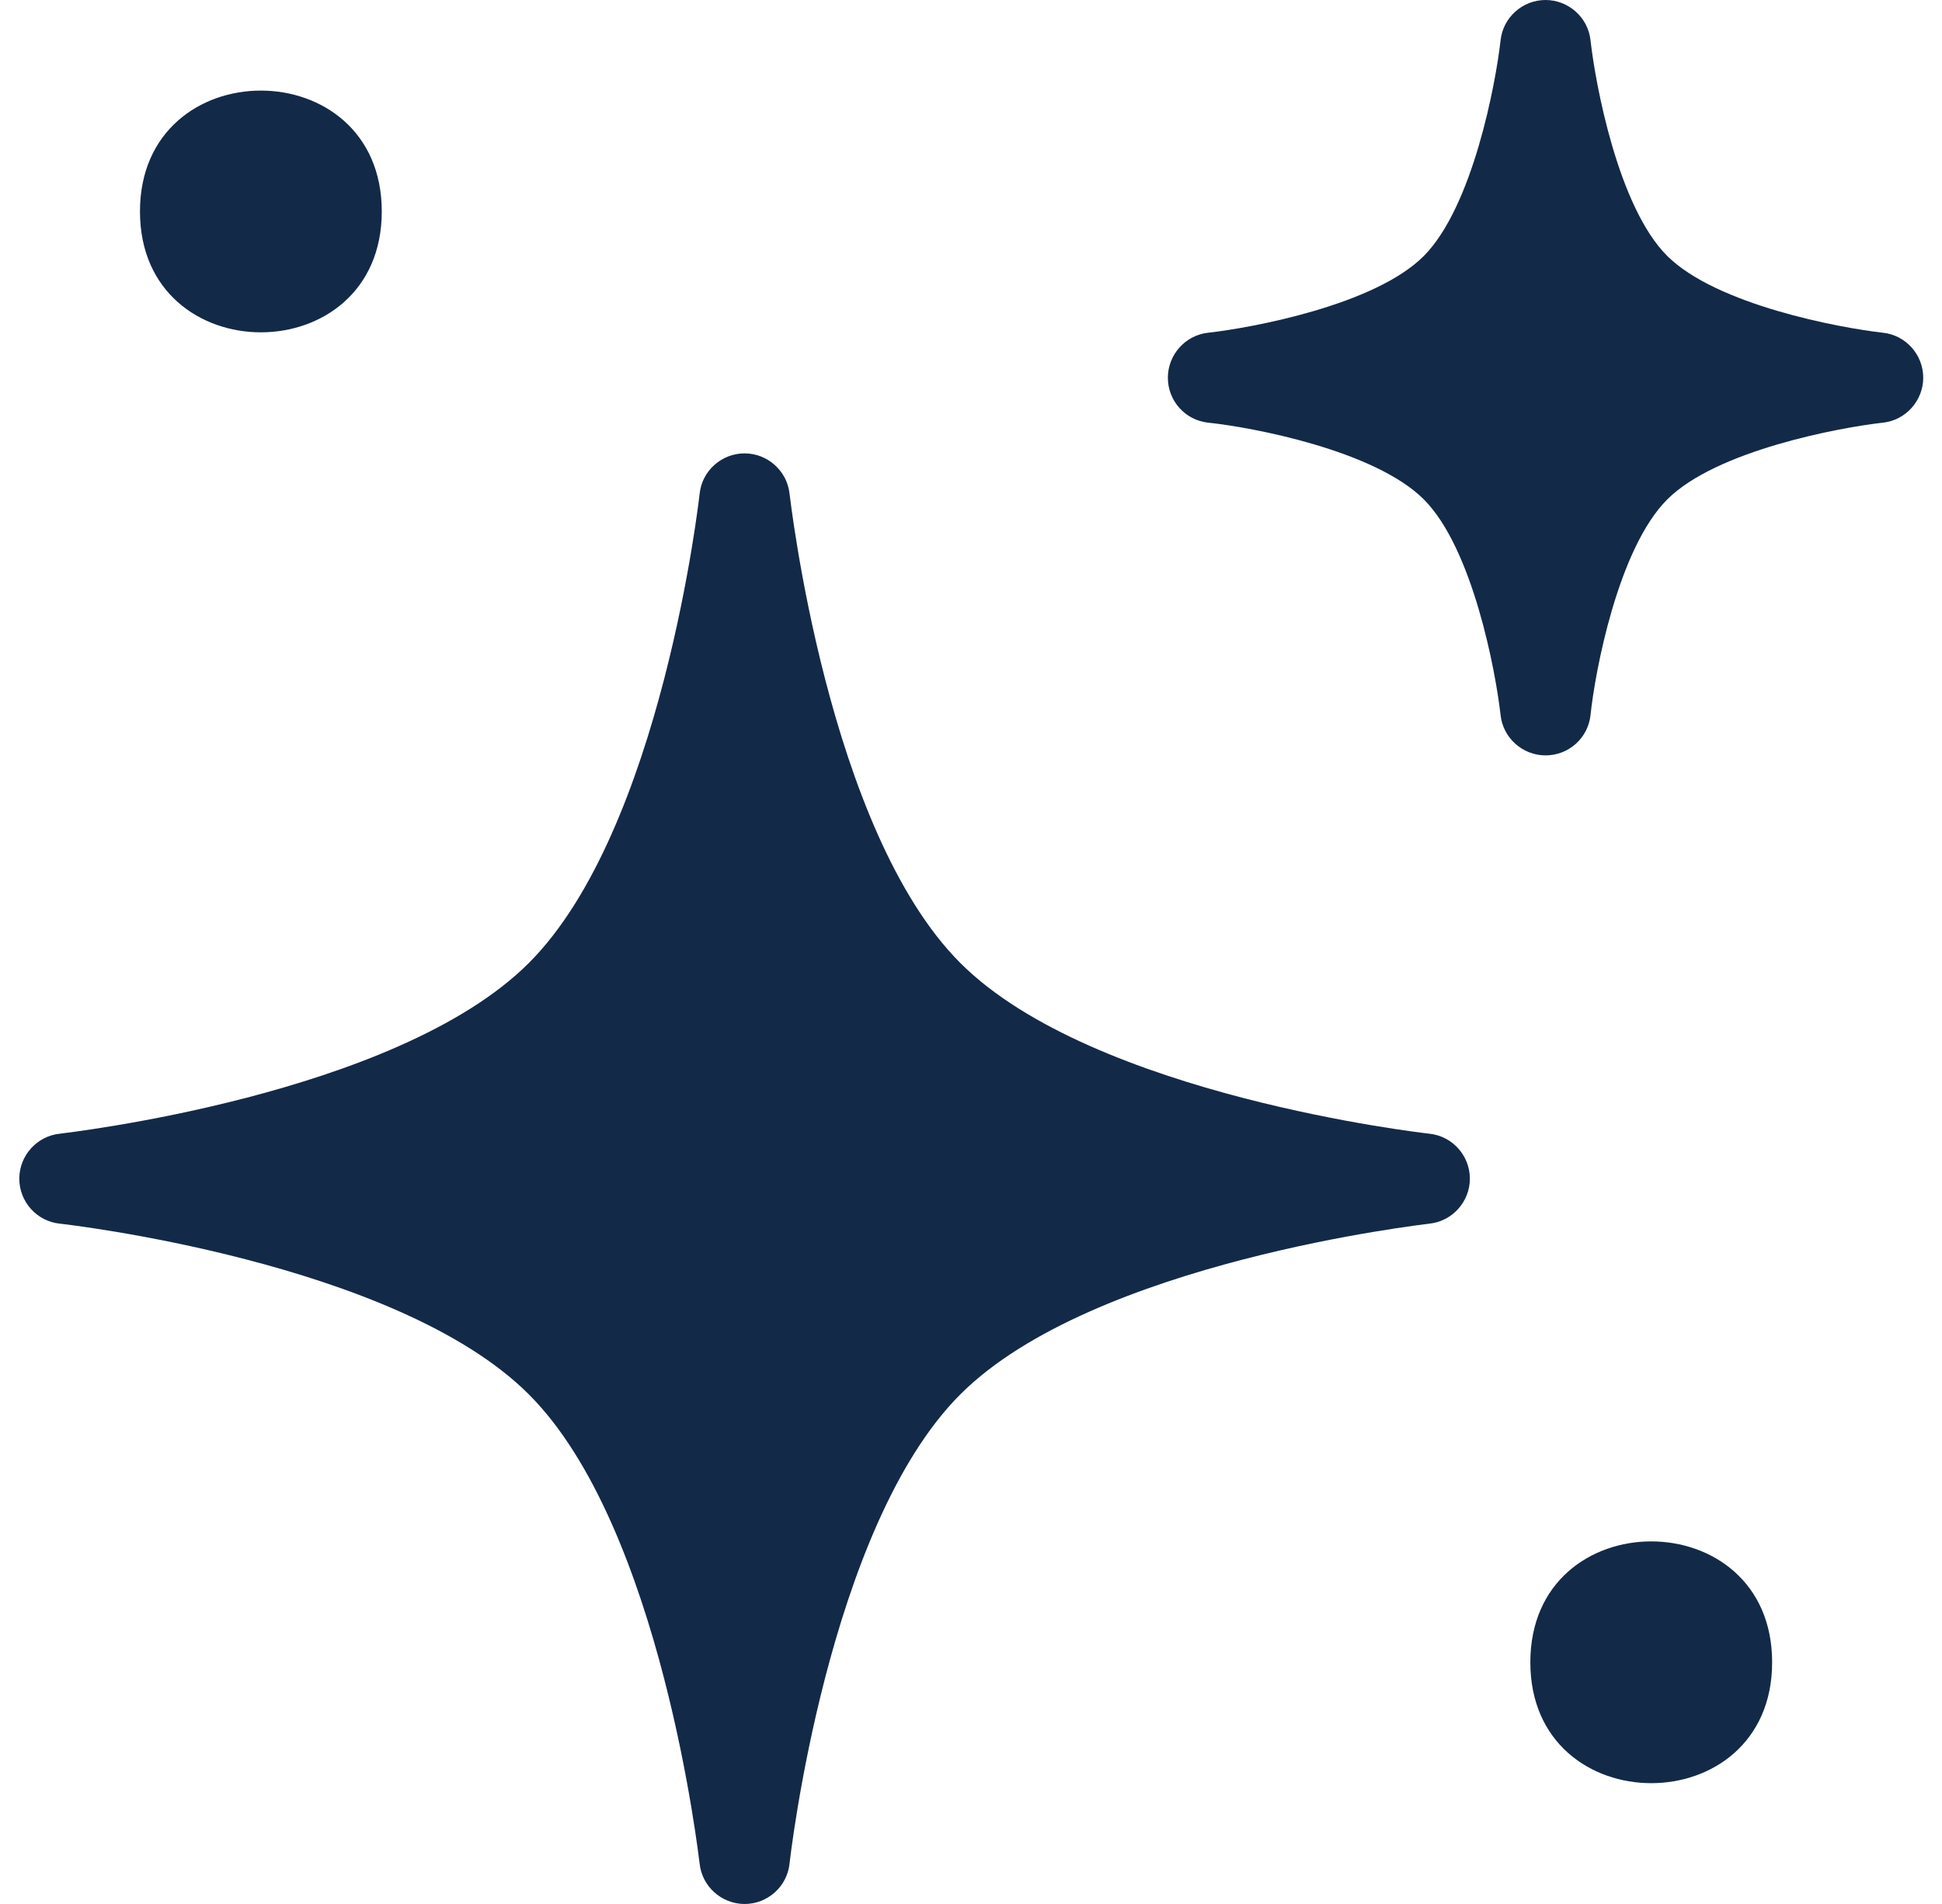<svg width="51" height="50" viewBox="0 0 51 50" fill="none" xmlns="http://www.w3.org/2000/svg">
<path d="M49.444 8.737C48.309 8.61 45.078 8.006 43.785 6.722C42.492 5.435 41.897 2.198 41.77 1.063C41.708 0.459 41.19 0 40.588 0C39.984 0 39.469 0.459 39.407 1.063C39.28 2.198 38.675 5.429 37.392 6.722C36.105 8.015 32.868 8.61 31.733 8.737C31.129 8.799 30.67 9.317 30.67 9.919C30.67 10.53 31.129 11.038 31.733 11.1C32.868 11.218 36.099 11.822 37.392 13.115C38.678 14.402 39.28 17.639 39.407 18.774C39.469 19.379 39.987 19.837 40.588 19.837C41.199 19.837 41.708 19.378 41.77 18.774C41.888 17.639 42.492 14.408 43.785 13.115C45.072 11.829 48.309 11.227 49.444 11.1C50.048 11.038 50.507 10.52 50.507 9.919C50.507 9.314 50.048 8.799 49.444 8.737Z" fill="#132948"/>
<path d="M37.538 29.772C37.451 29.762 28.71 28.779 25.219 25.288C21.727 21.797 20.751 13.057 20.735 12.969C20.673 12.365 20.155 11.906 19.554 11.906C18.949 11.906 18.434 12.365 18.373 12.969C18.363 13.056 17.38 21.797 13.889 25.288C10.398 28.779 1.658 29.756 1.57 29.772C0.966 29.834 0.507 30.351 0.507 30.953C0.507 31.558 0.966 32.072 1.57 32.134C1.657 32.144 10.398 33.126 13.889 36.618C17.38 40.109 18.357 48.849 18.373 48.937C18.435 49.541 18.952 50 19.554 50C20.159 50 20.673 49.541 20.735 48.937C20.744 48.85 21.727 40.109 25.219 36.618C28.71 33.126 37.45 32.15 37.538 32.134C38.142 32.072 38.601 31.554 38.601 30.953C38.601 30.348 38.142 29.834 37.538 29.772Z" fill="#132948"/>
<path d="M46.539 43.653C46.539 47.885 40.189 47.885 40.189 43.653C40.189 39.42 46.539 39.42 46.539 43.653Z" fill="#132948"/>
<path d="M10.026 5.553C10.026 9.785 3.676 9.785 3.676 5.553C3.676 1.321 10.026 1.321 10.026 5.553Z" fill="#132948"/>
</svg>
